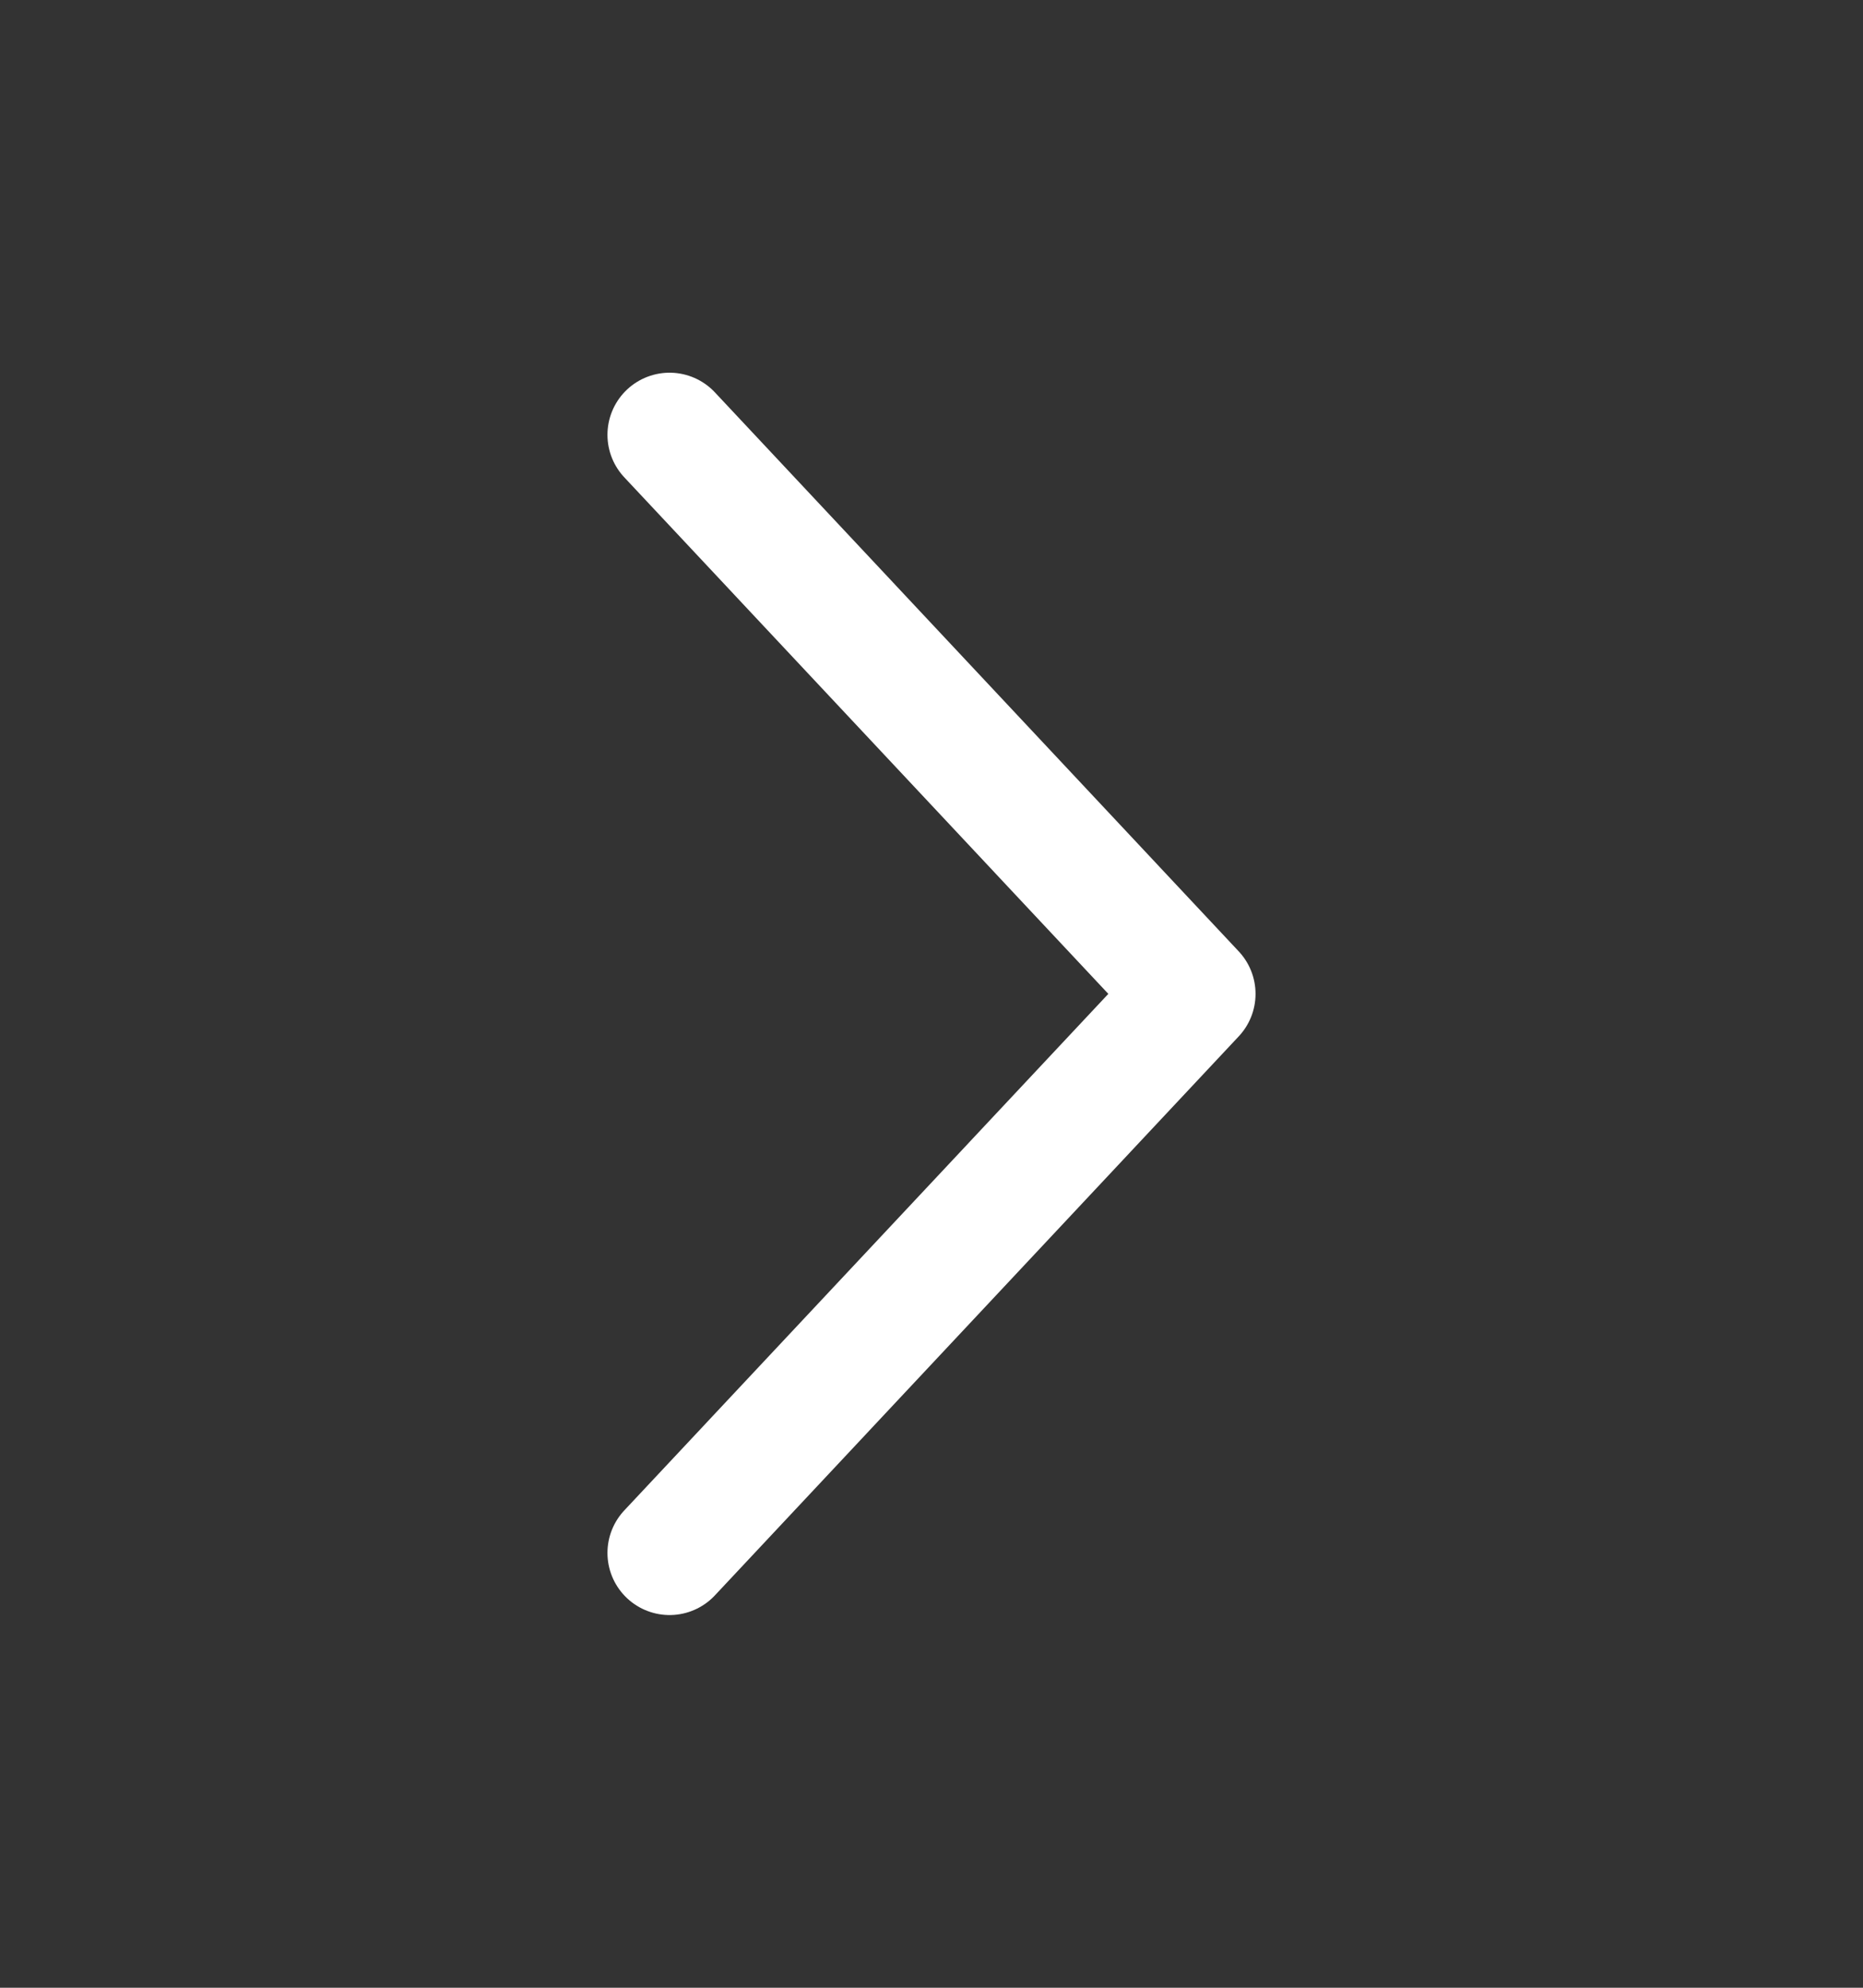 <svg xmlns="http://www.w3.org/2000/svg" width="15" height="16" viewBox="0 0 15 16" fill="none">
  <rect x="0" y="0" width="15" height="16" fill="#333333" stroke="none"/>
  <path d="M5.391 3.5L9.609 8L5.391 12.5" stroke="white" stroke-linecap="round" stroke-linejoin="round"/>
</svg>